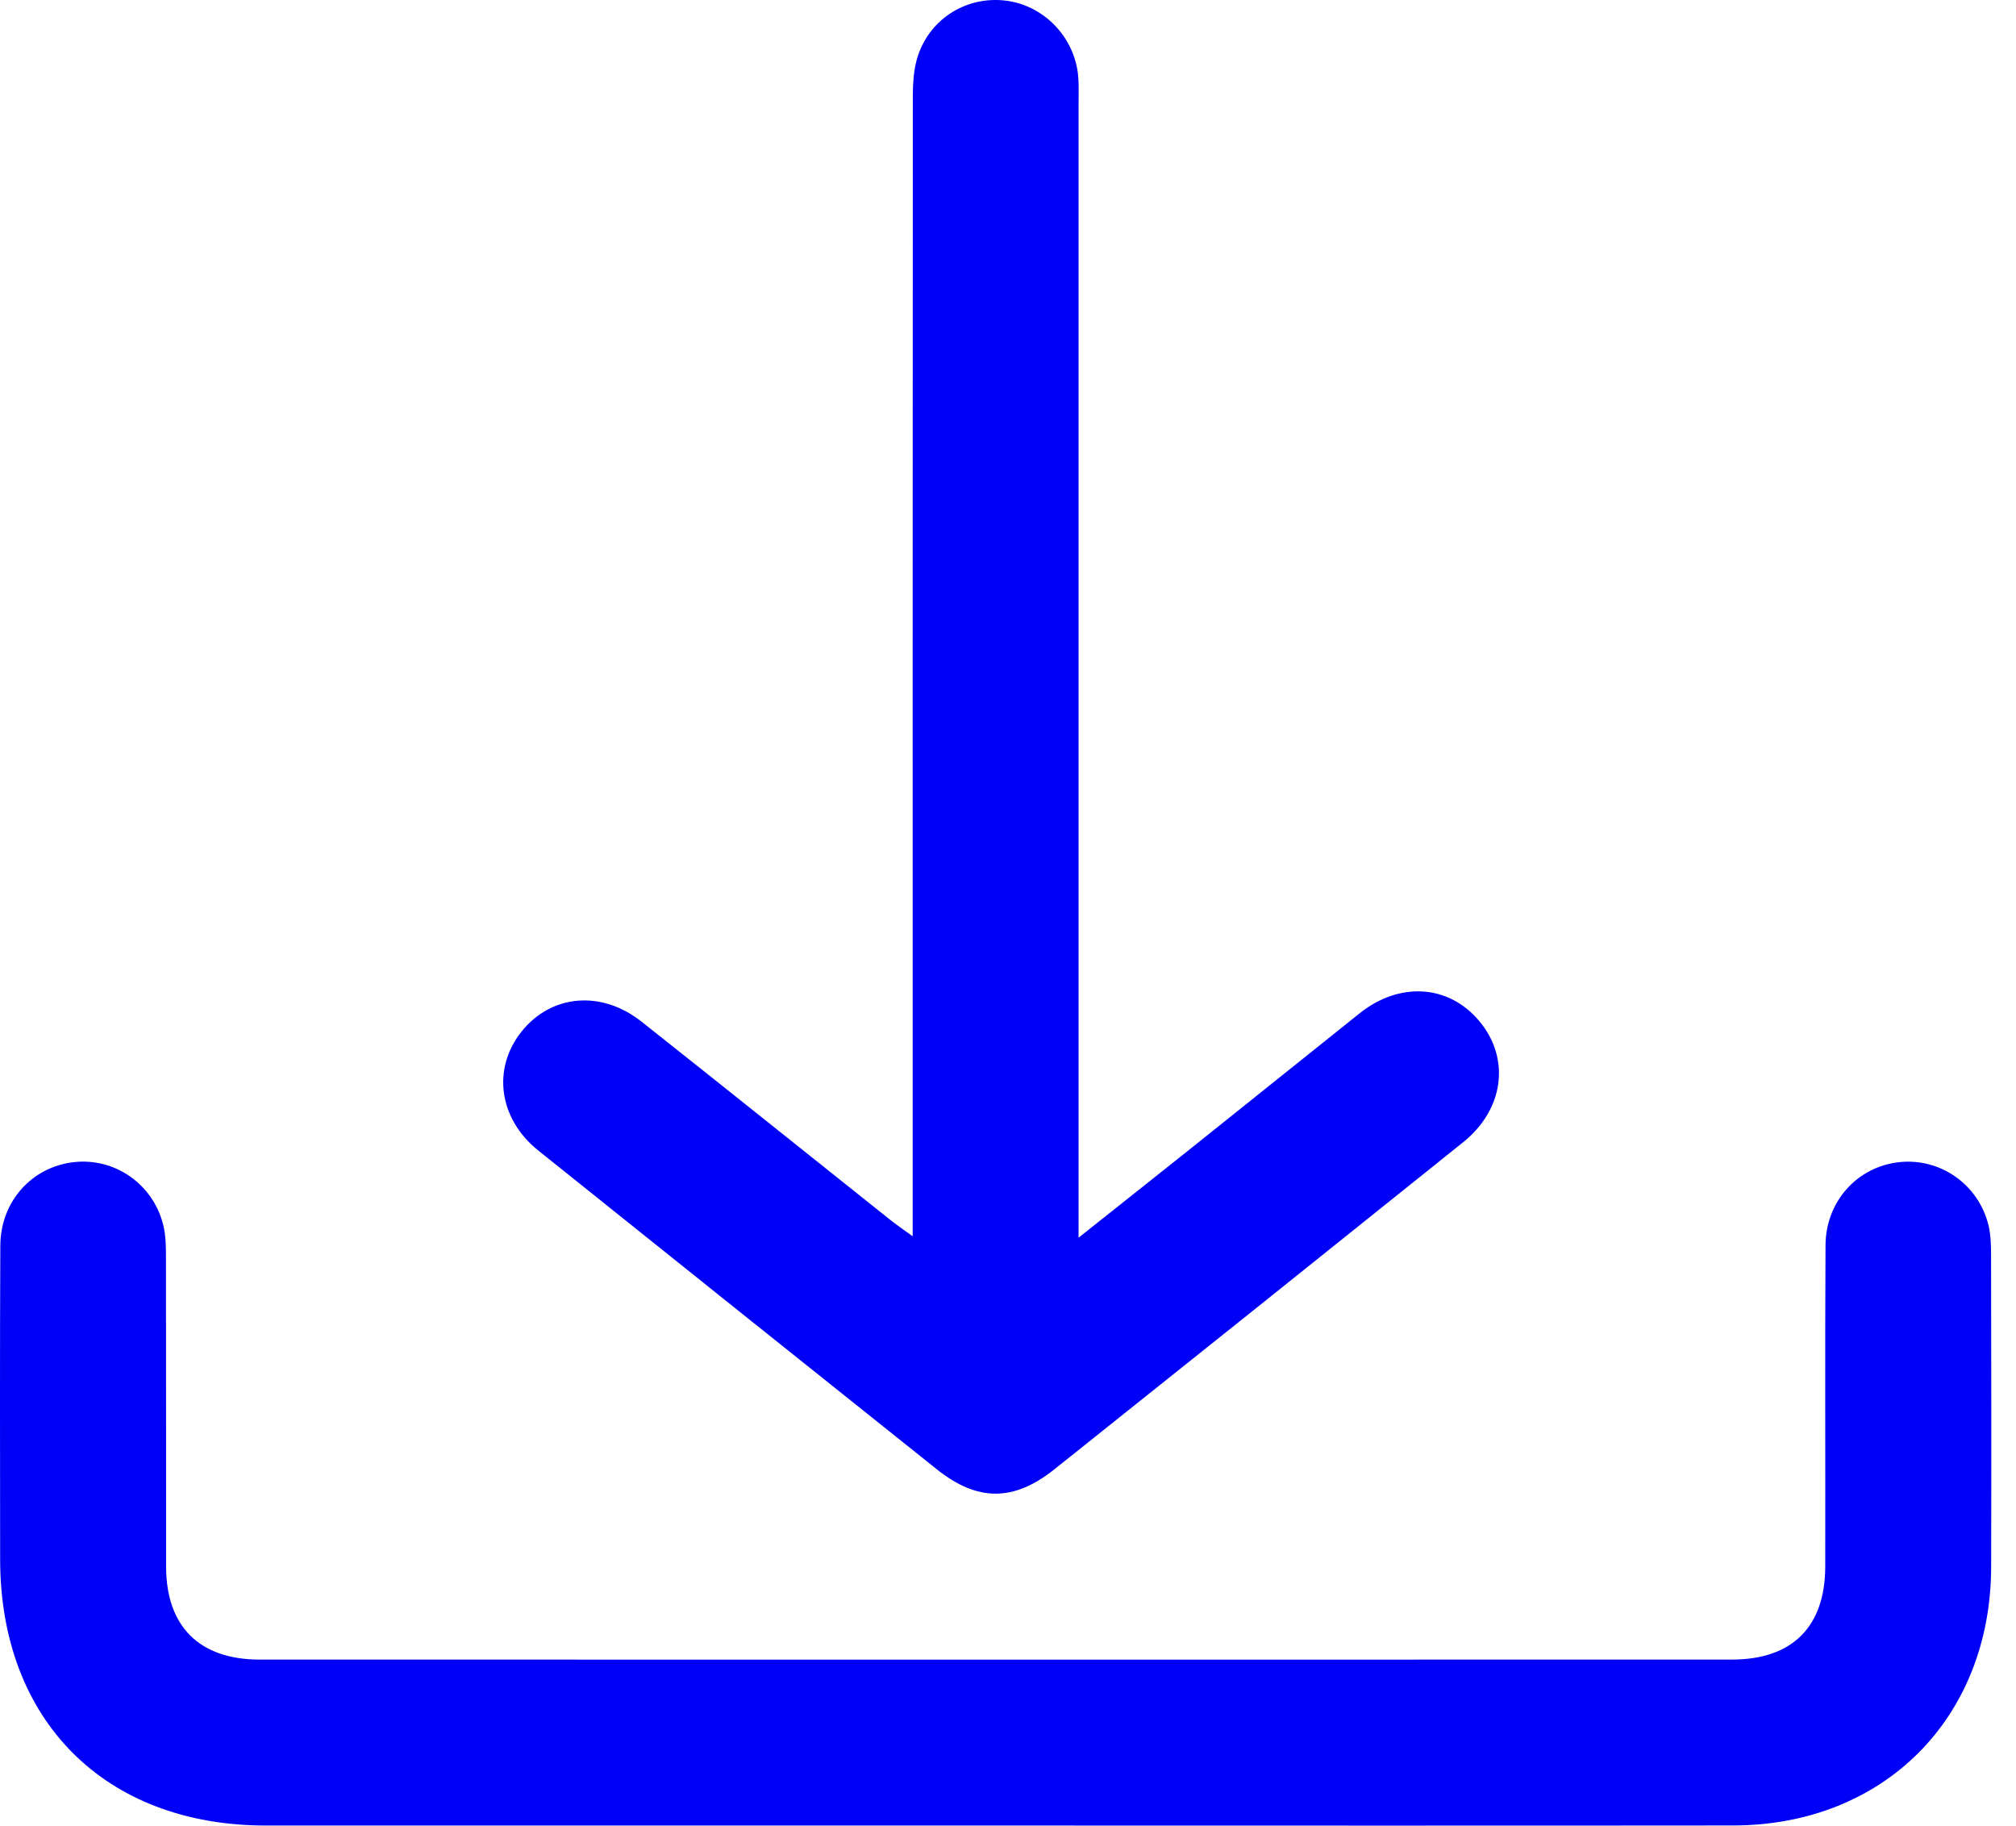 <svg xmlns="http://www.w3.org/2000/svg" width="74" height="67" viewBox="0 0 74 67" fill="none">
    <path d="M36.499 66.997C27.585 66.997 18.673 66.999 9.758 66.997C3.852 66.997 0.007 63.142 0.005 57.228C0.002 53.389 -0.008 49.552 0.012 45.712C0.02 44.09 1.172 42.824 2.708 42.651C4.208 42.481 5.616 43.45 5.99 44.95C6.089 45.341 6.092 45.766 6.092 46.175C6.1 49.951 6.092 53.724 6.097 57.5C6.1 59.692 7.32 60.905 9.522 60.907C27.539 60.91 45.556 60.91 63.573 60.907C65.785 60.907 66.993 59.705 66.998 57.5C67.006 53.567 66.986 49.633 67.008 45.7C67.019 44.083 68.181 42.816 69.716 42.651C71.217 42.489 72.62 43.465 72.989 44.962C73.078 45.326 73.083 45.715 73.085 46.094C73.093 49.9 73.098 53.707 73.088 57.513C73.073 63.051 69.152 66.987 63.622 66.995C54.58 67.005 45.538 66.997 36.499 66.997Z" fill="#0000F7"/>
    <path d="M33.501 45.372C33.501 44.848 33.501 44.482 33.501 44.116C33.501 30.64 33.498 17.162 33.506 3.686C33.506 3.185 33.518 2.661 33.653 2.183C34.052 0.759 35.387 -0.123 36.834 0.014C38.288 0.151 39.468 1.359 39.58 2.839C39.605 3.185 39.59 3.536 39.59 3.884C39.59 17.296 39.59 30.711 39.59 44.124C39.59 44.49 39.59 44.856 39.59 45.423C41.105 44.218 42.463 43.145 43.813 42.067C45.845 40.445 47.869 38.815 49.901 37.193C51.38 36.01 53.191 36.135 54.309 37.485C55.444 38.853 55.21 40.717 53.702 41.924C48.708 45.934 43.707 49.934 38.7 53.926C37.203 55.118 35.878 55.111 34.39 53.926C29.509 50.03 24.632 46.13 19.758 42.224C18.301 41.055 18.056 39.214 19.15 37.851C20.243 36.493 22.074 36.328 23.549 37.495C26.582 39.895 29.598 42.316 32.623 44.726C32.862 44.92 33.114 45.09 33.501 45.372Z" fill="#0000F7"/>
  </svg>